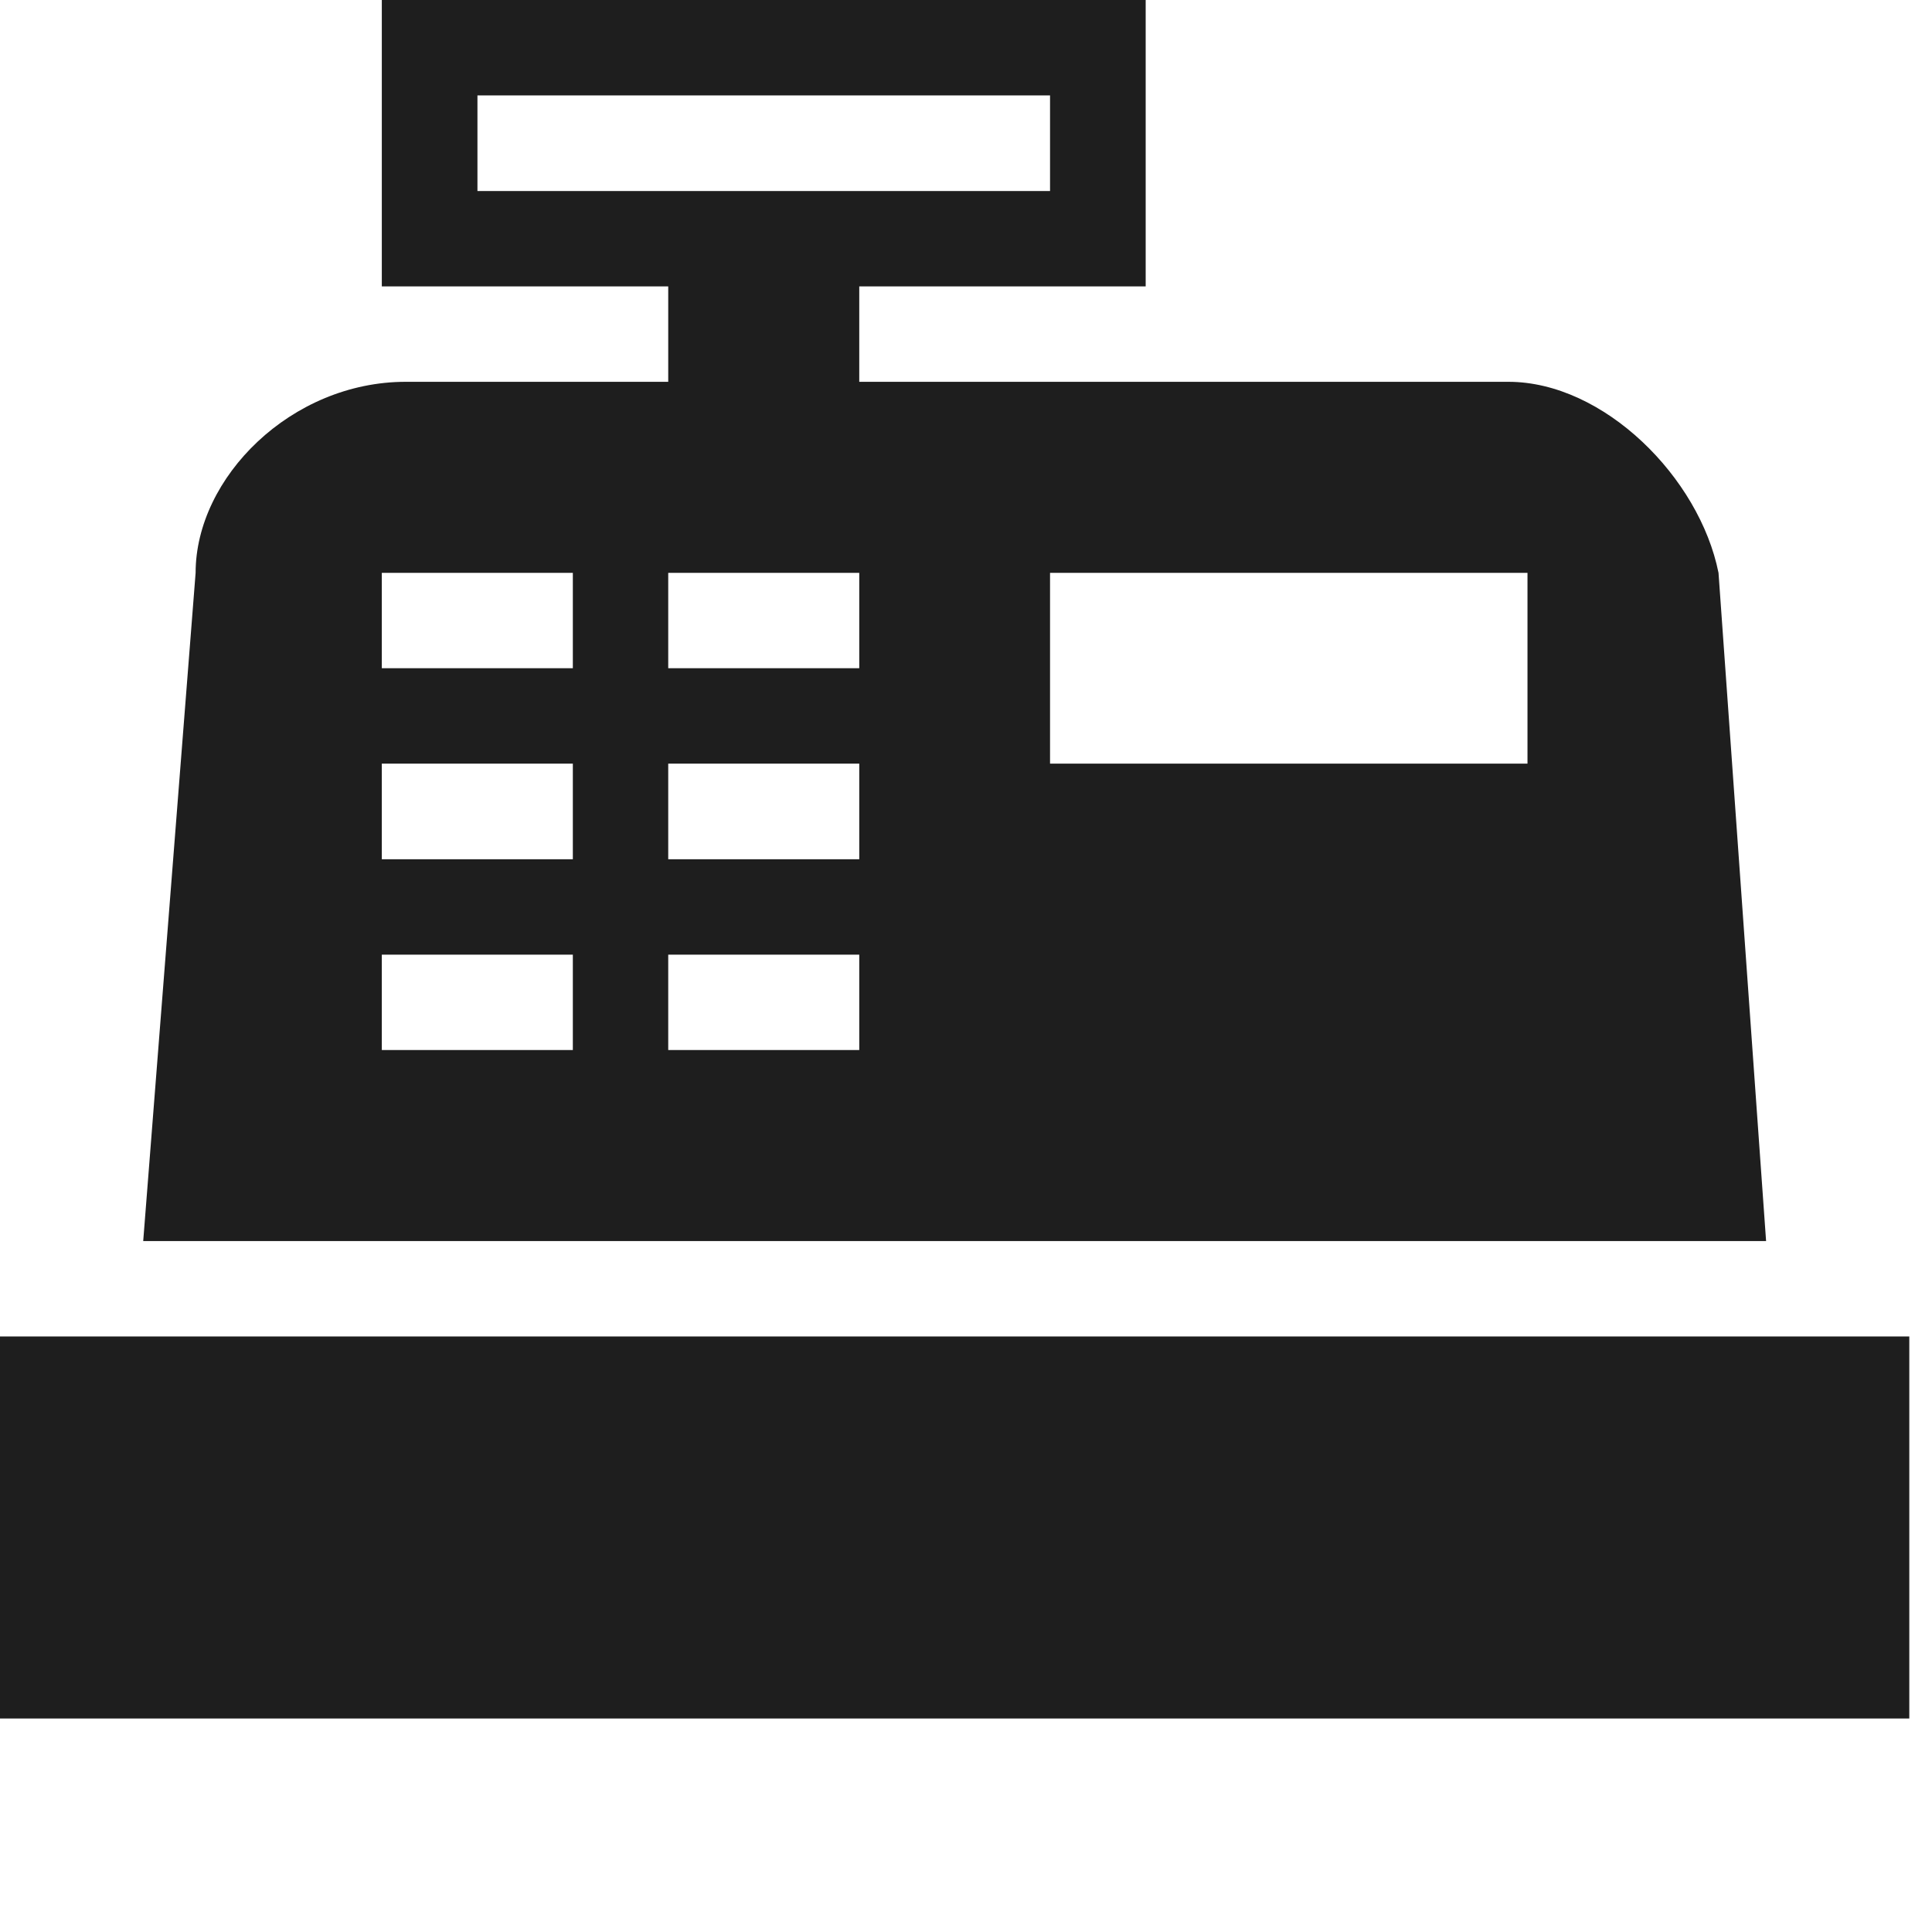 <?xml version="1.0" encoding="utf-8"?>
<svg xmlns="http://www.w3.org/2000/svg" fill="none" height="100%" overflow="visible" preserveAspectRatio="none" style="display: block;" viewBox="0 0 8 8" width="100%">
<path d="M0 5.534H7.906V7.116H0V5.534ZM1.68 1.581H2.767V1.186H1.581V0H4.744V1.186H3.558V1.581H6.246C6.641 1.581 7.037 1.977 7.116 2.372L7.313 5.139H0.593L0.81 2.372C0.81 1.977 1.206 1.581 1.68 1.581ZM4.348 2.372V3.162H6.325V2.372H4.348ZM1.581 2.372V2.767H2.372V2.372H1.581ZM2.767 2.372V2.767H3.558V2.372H2.767ZM1.581 3.162V3.558H2.372V3.162H1.581ZM2.767 3.162V3.558H3.558V3.162H2.767ZM1.581 3.953V4.348H2.372V3.953H1.581ZM2.767 3.953V4.348H3.558V3.953H2.767ZM1.977 0.395V0.791H4.348V0.395H1.977Z" fill="#1E1E1E" id="Vector"/>
</svg>